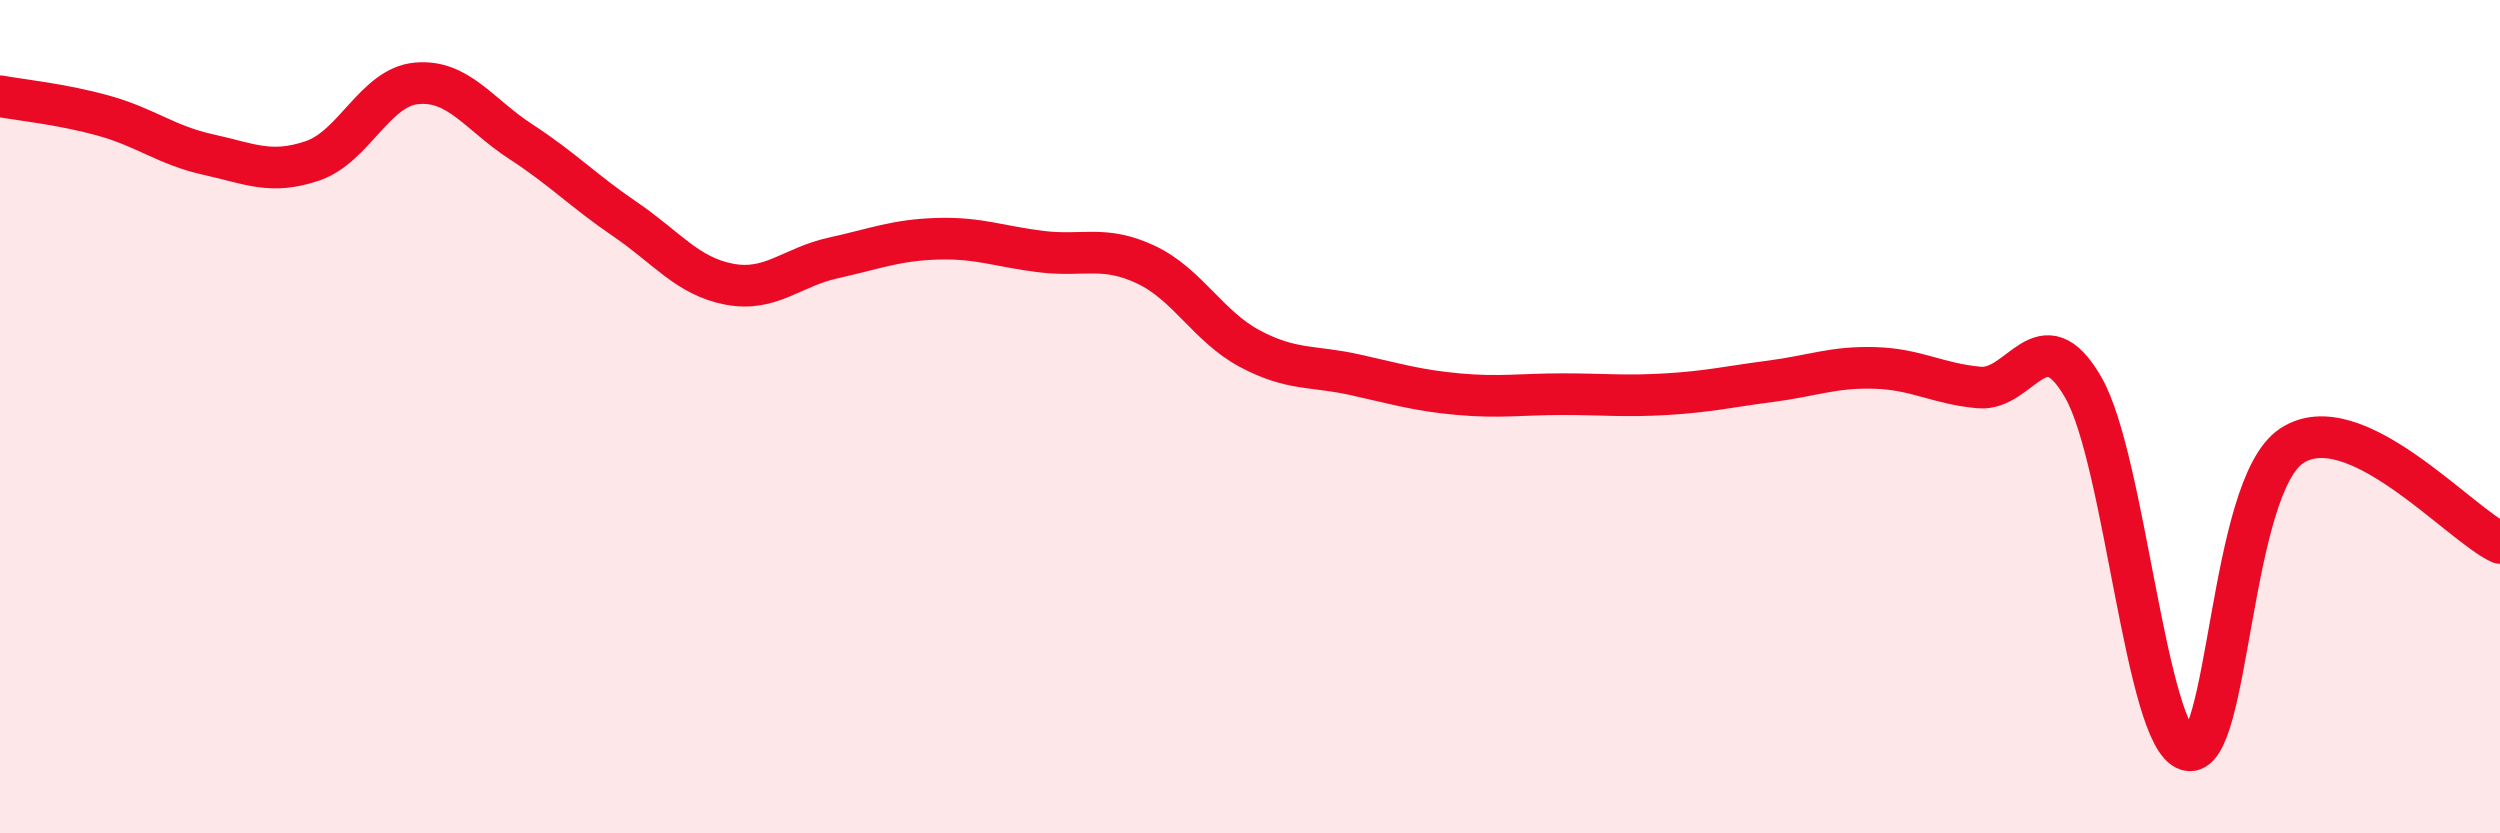 
    <svg width="60" height="20" viewBox="0 0 60 20" xmlns="http://www.w3.org/2000/svg">
      <path
        d="M 0,2.31 C 0.5,2.4 1.5,2.5 2.5,2.78 C 3.5,3.06 4,3.49 5,3.71 C 6,3.93 6.5,4.2 7.5,3.86 C 8.5,3.52 9,2.09 10,2 C 11,1.91 11.5,2.75 12.5,3.4 C 13.5,4.05 14,4.58 15,5.26 C 16,5.94 16.5,6.63 17.5,6.82 C 18.5,7.01 19,6.41 20,6.19 C 21,5.97 21.5,5.76 22.5,5.73 C 23.5,5.7 24,5.92 25,6.04 C 26,6.16 26.5,5.88 27.5,6.35 C 28.5,6.82 29,7.84 30,8.37 C 31,8.9 31.5,8.77 32.5,8.99 C 33.5,9.21 34,9.37 35,9.46 C 36,9.55 36.5,9.46 37.5,9.46 C 38.5,9.46 39,9.52 40,9.46 C 41,9.4 41.5,9.28 42.5,9.15 C 43.5,9.02 44,8.8 45,8.83 C 46,8.86 46.5,9.21 47.5,9.3 C 48.5,9.39 49,7.56 50,9.3 C 51,11.04 51.5,17.72 52.5,18 C 53.5,18.28 53.5,11.69 55,10.7 C 56.5,9.71 59,12.56 60,13.03L60 20L0 20Z"
        fill="#EB0A25"
        opacity="0.1"
        stroke-linecap="round"
        stroke-linejoin="round"
      />
      <path
        d="M 0,2.31 C 0.5,2.4 1.5,2.5 2.5,2.78 C 3.5,3.06 4,3.49 5,3.71 C 6,3.93 6.5,4.2 7.5,3.86 C 8.5,3.52 9,2.09 10,2 C 11,1.91 11.5,2.75 12.5,3.4 C 13.5,4.05 14,4.58 15,5.26 C 16,5.94 16.5,6.63 17.5,6.82 C 18.5,7.01 19,6.41 20,6.19 C 21,5.97 21.5,5.76 22.5,5.73 C 23.5,5.7 24,5.92 25,6.04 C 26,6.16 26.5,5.88 27.5,6.35 C 28.5,6.82 29,7.84 30,8.37 C 31,8.9 31.5,8.77 32.5,8.99 C 33.5,9.21 34,9.37 35,9.46 C 36,9.55 36.5,9.46 37.5,9.46 C 38.5,9.46 39,9.52 40,9.46 C 41,9.4 41.5,9.28 42.5,9.15 C 43.5,9.02 44,8.8 45,8.83 C 46,8.86 46.5,9.21 47.5,9.3 C 48.5,9.39 49,7.56 50,9.3 C 51,11.04 51.5,17.72 52.5,18 C 53.5,18.28 53.5,11.69 55,10.7 C 56.5,9.71 59,12.56 60,13.03"
        stroke="#EB0A25"
        stroke-width="1"
        fill="none"
        stroke-linecap="round"
        stroke-linejoin="round"
      />
    </svg>
  